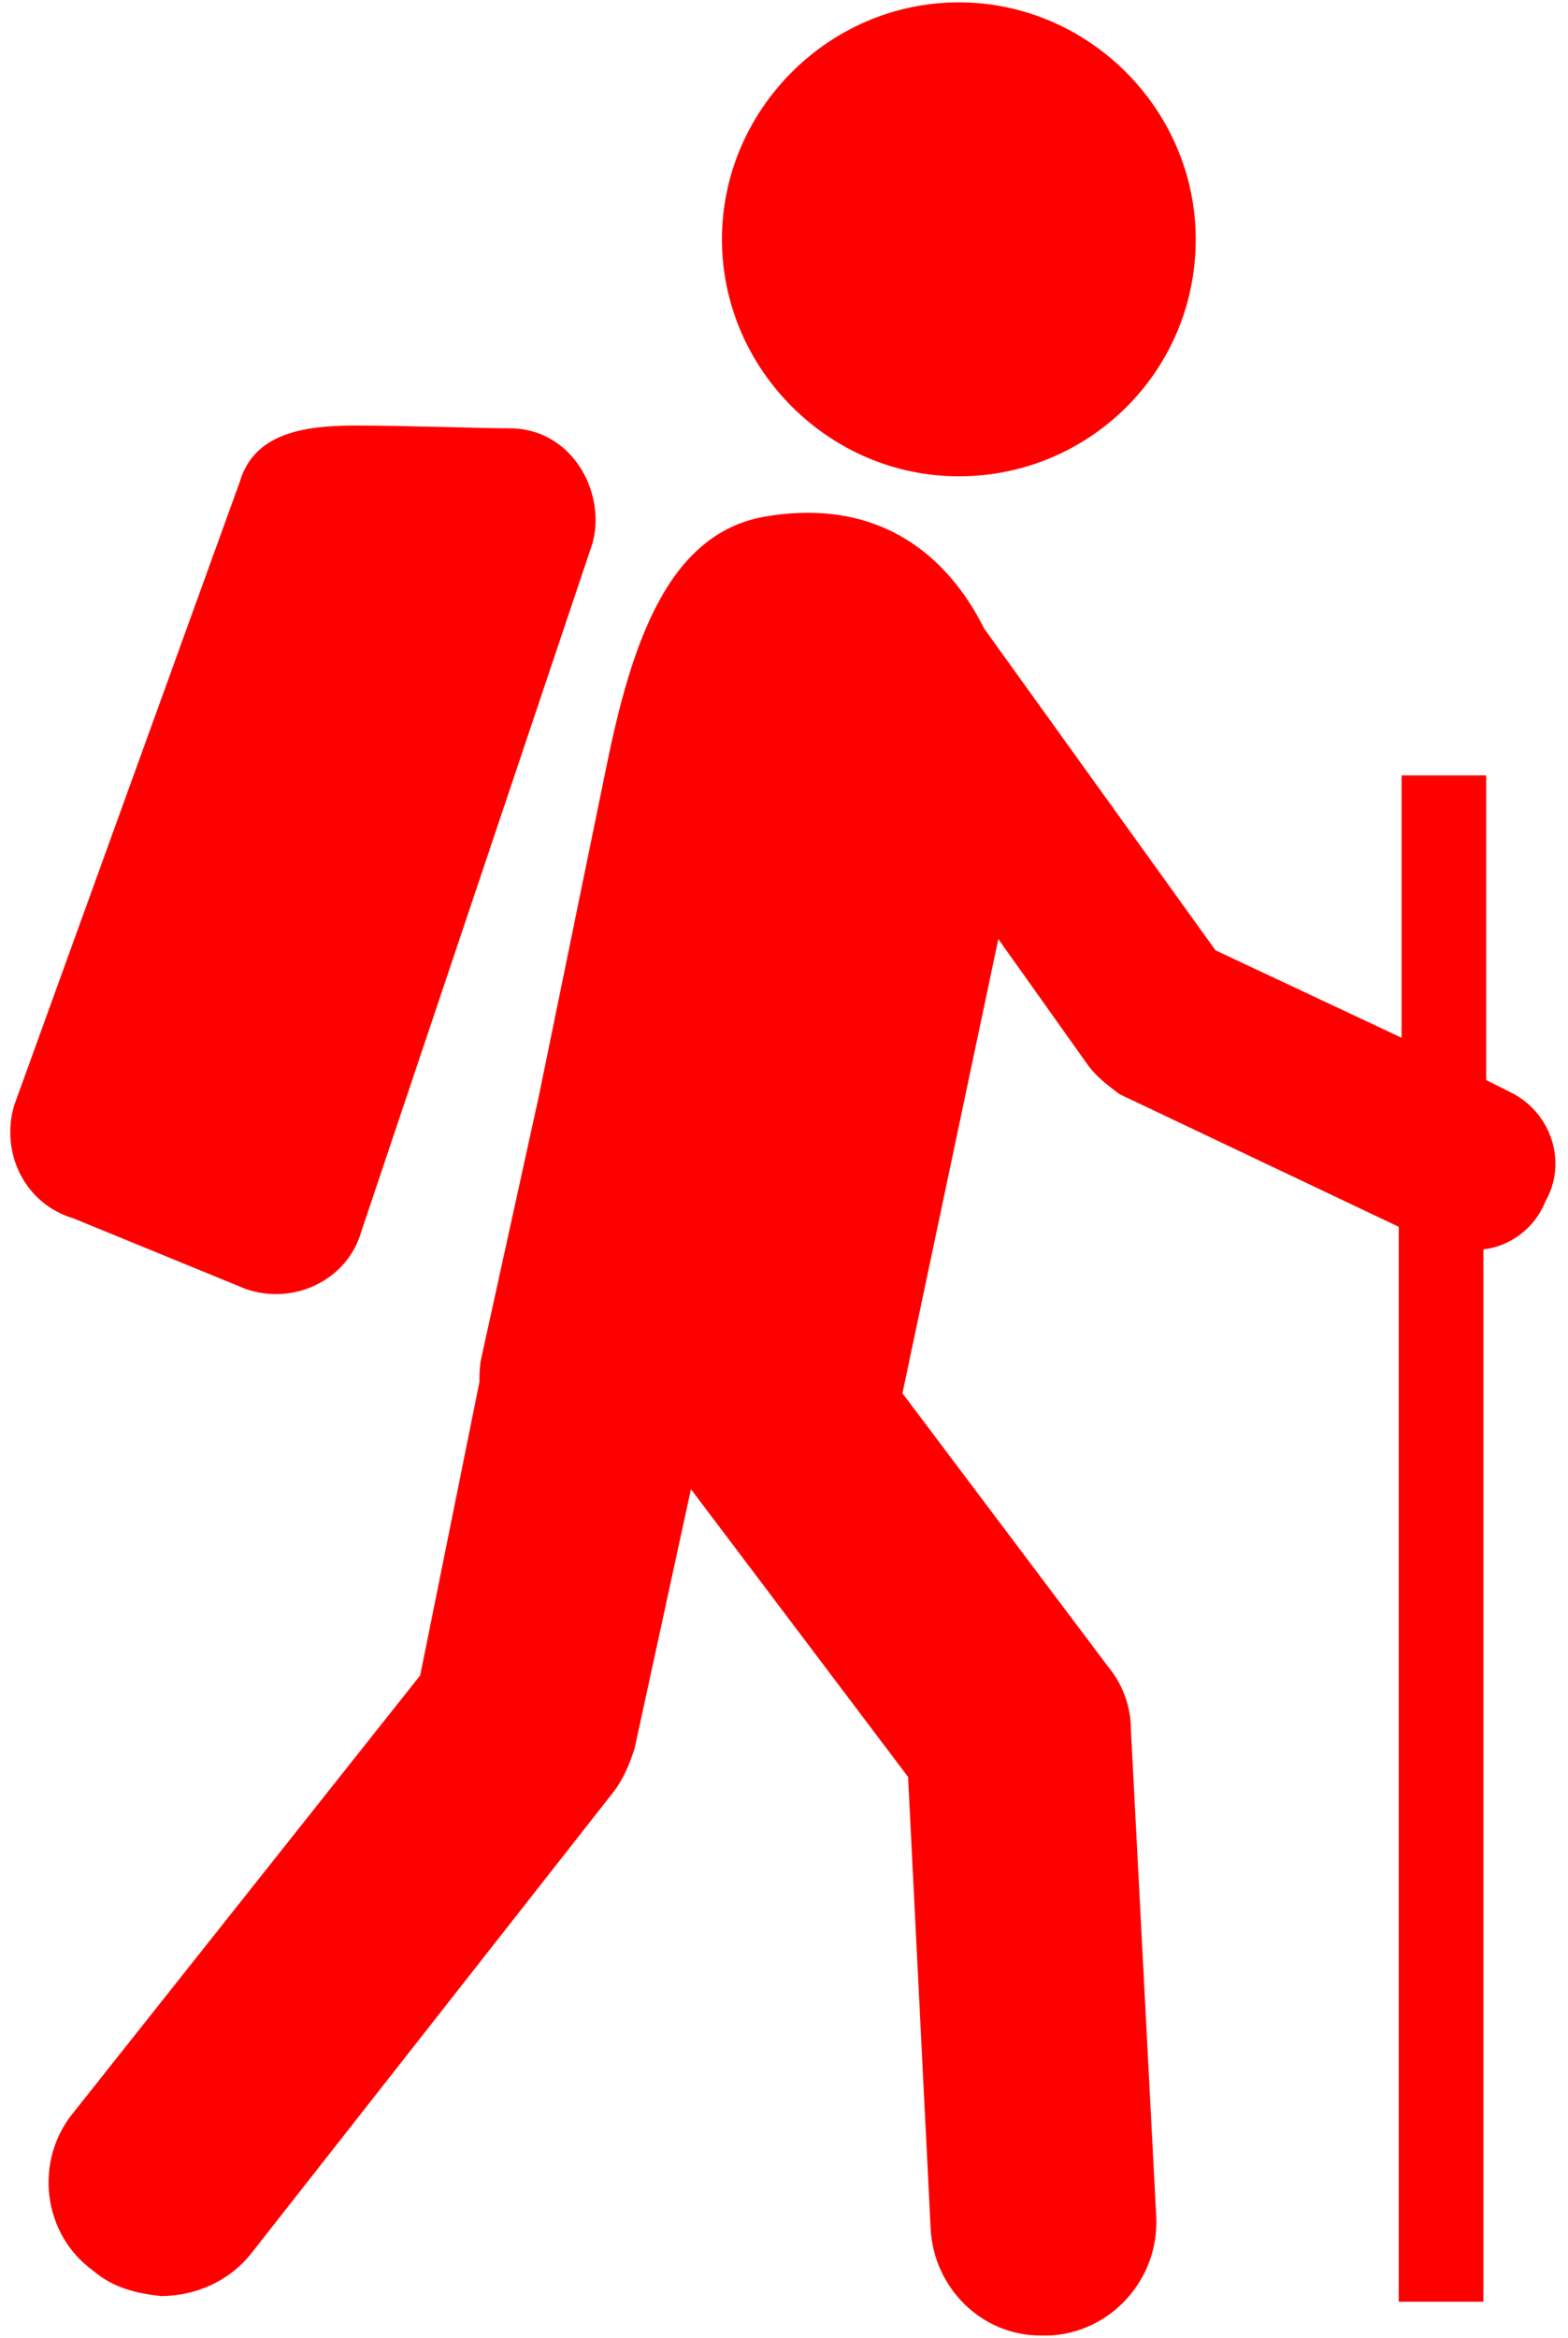<?xml version="1.0" encoding="UTF-8" standalone="no"?>
<!DOCTYPE svg PUBLIC "-//W3C//DTD SVG 1.1//EN" "http://www.w3.org/Graphics/SVG/1.1/DTD/svg11.dtd">
<!-- Generated by Microsoft Visio, SVG Export icon-travelactivity-hikingdificulty-unknown.svg Page-1 -->
<svg xmlns="http://www.w3.org/2000/svg" xmlns:xlink="http://www.w3.org/1999/xlink" xmlns:ev="http://www.w3.org/2001/xml-events"
		xmlns:v="http://schemas.microsoft.com/visio/2003/SVGExtensions/" width="9.267in" height="13.811in"
		viewBox="0 0 667.197 994.403" xml:space="preserve" color-interpolation-filters="sRGB" class="st2">
	<v:documentProperties v:langID="8192" v:metric="true" v:viewMarkup="false"/>

	<style type="text/css">
	<![CDATA[
		.st1 {fill:#ff0000;stroke:none;stroke-linecap:butt;stroke-width:1}
		.st2 {fill:none;fill-rule:evenodd;font-size:12px;overflow:visible;stroke-linecap:square;stroke-miterlimit:3}
	]]>
	</style>

	<g v:mID="0" v:index="1" v:groupContext="foregroundPage">
		<title>Page-1</title>
		<v:pageProperties v:drawingScale="1" v:pageScale="1" v:drawingUnits="19" v:shadowOffsetX="9" v:shadowOffsetY="-9"/>
		<g id="shape1-1" v:mID="1" v:groupContext="shape" transform="translate(-6.39488E-14,-1)">
			<title>Sheet.1</title>
			<path d="M508.8 102.8 C508.8 159.2 463.2 203.6 408 203.6 C352.8 203.6 307.2 158 307.2 102.8 C307.2 47.6 352.8 2 408 2
						 C463.2 2 508.8 47.6 508.8 102.8 ZM252 232.4 C258 212 244.8 184.4 218.4 183.2 C204 183.2 174 182 151.2 182
						 C128.4 182 108 185.6 102 206 L6 471.2 C0 491.6 10.8 513.2 31.2 519.2 L104.4 549.2 C124.8 556.4 147.6 545.6
						 153.6 525.2 L252 232.4 ZM642 465.2 L632.4 460.4 L632.4 330.8 L596.4 330.8 L596.4 442.4 L517.2 405.2 L418.8
						 268.4 C403.2 237.2 374.4 213.2 327.6 220.4 C284.4 226.4 268.8 274.4 258 327.2 L229.2 467.6 L205.2 576.8
						 C204 581.6 204 585.2 204 588.8 L178.8 713.6 L31.2 899.6 C14.4 920 18 951.2 39.6 966.8 C48 974 57.6 976.4
						 68.4 977.6 C82.8 977.6 97.2 971.6 106.8 959.6 L260.4 764 C265.2 758 267.6 752 270 744.8 L294 634.4 L386.4
						 756.8 L396 948.8 C397.2 974 417.6 994.4 442.8 994.4 L446.4 994.4 C472.8 993.2 493.2 970.4 492 944.01 L481.2
						 736.41 C481.2 726.8 477.6 717.21 471.6 710.01 L384 593.61 L424.8 400.41 L463.2 454.41 C466.8 459.21 471.6
						 462.81 476.4 466.41 L595.2 522.81 L595.2 980.01 L631.2 980.01 L631.2 532.41 C642 531.21 652.8 524.01 657.6
						 512.01 C667.2 495.21 660 473.61 642 465.21 L642 465.2 Z" class="st1"/>
		</g>
	</g>
</svg>
